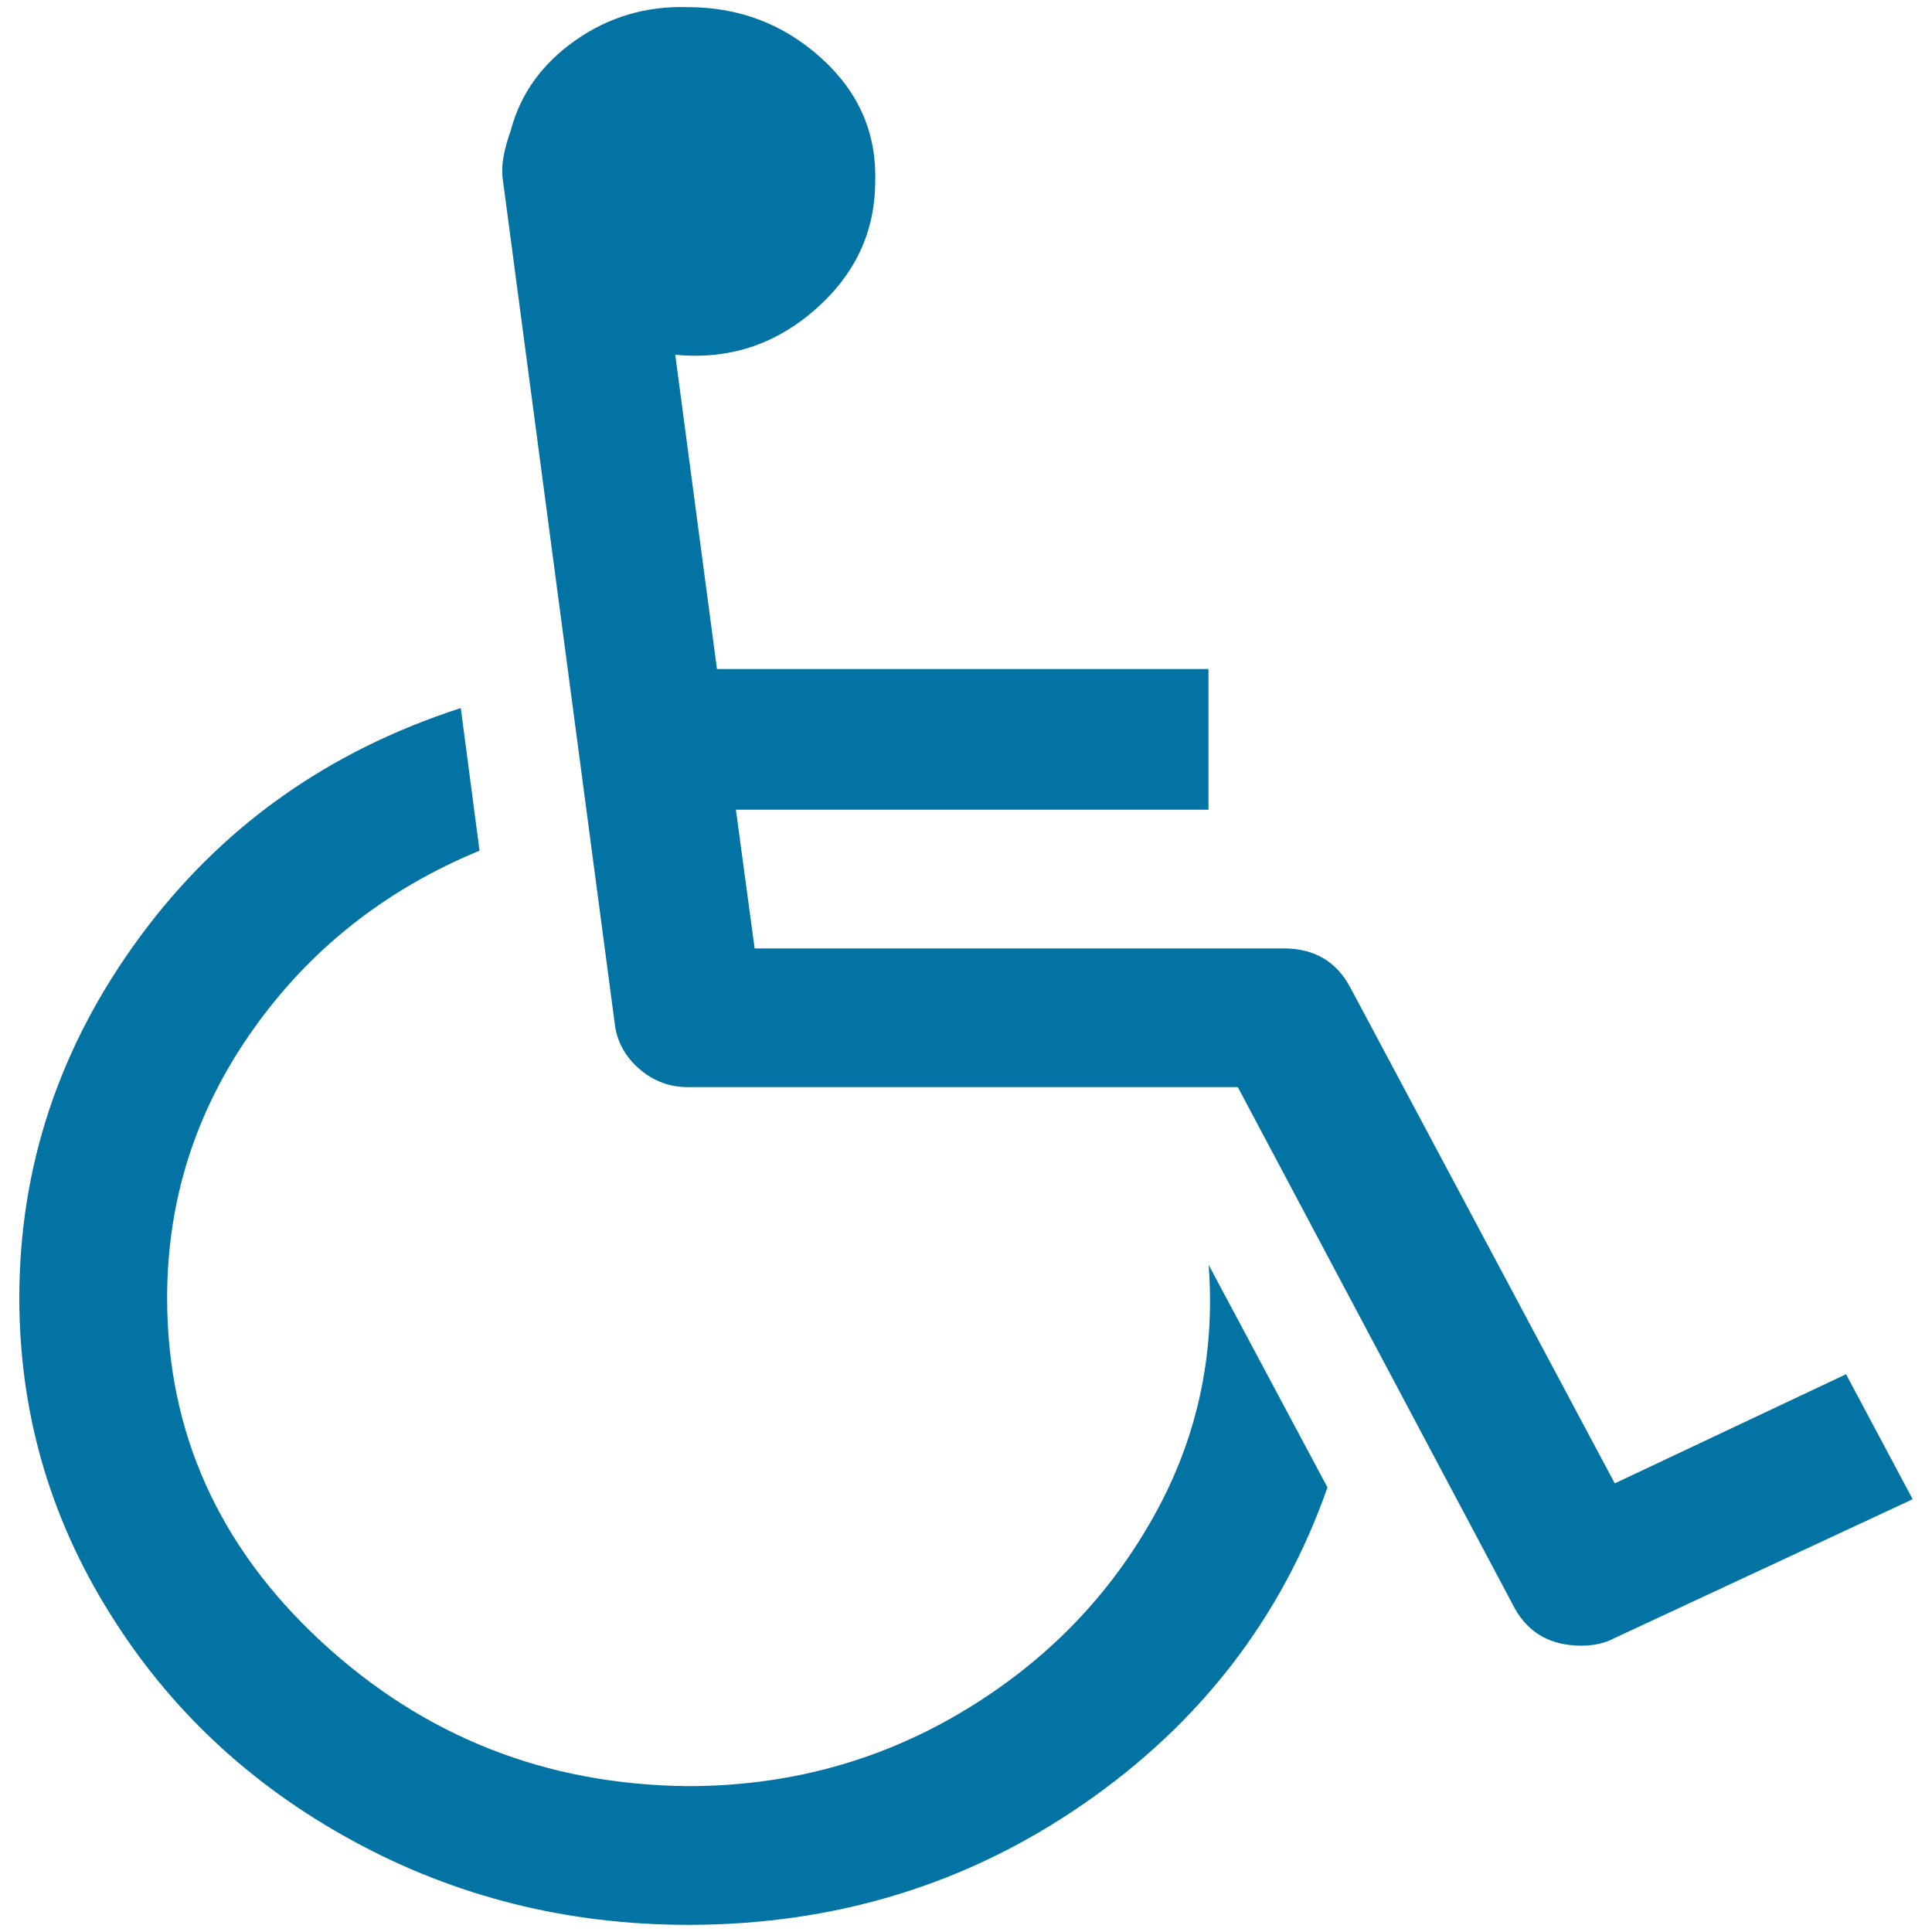 <svg xmlns="http://www.w3.org/2000/svg" viewBox="0 0 1000 1000" style="fill:#0273a2">
<title>Wheelchair SVG icon</title>
<path d="M625.6,654.7l61.5,115.2c-23.7,67.4-65.8,122-126.1,163.7c-60.4,41.8-128.7,62.7-204.8,62.7c-62.5,0-120.4-14.5-173.6-43.5c-53.2-29-95.2-68.4-126.1-118.3C25.5,784.7,10,730.5,10,671.8c0-68.1,20.8-130.4,62.5-187c41.7-56.6,97-96,166-118.3l9.7,73.8c-48.9,20.2-88,51.2-117.5,93c-29.5,41.8-44.2,87.9-44.2,138.5c0,69.4,26.6,128.7,79.8,177.9s116.4,74.1,189.7,74.8c51,0,97.7-12.5,140.2-37.4c42.4-24.9,75.5-57.9,99.2-99.1C619.1,747,629.2,702.5,625.6,654.7L625.6,654.7z M955.5,711.3L990,776l-154.2,71.8c-5,2.7-10.8,4-17.2,4c-15.8,0-27.3-6.4-34.5-19.2L640.7,562.7H356.1c-9.3,0-17.6-3-24.8-9.1c-7.2-6.1-11.5-13.5-12.9-22.2L260.1,91.7c-0.7-6.1,0.7-14.2,4.3-24.3c5-18.9,16.2-34.4,33.4-46.5c17.2-12.1,36.7-17.9,58.2-17.2c26.6,0,49.6,8.8,69,26.3s28.7,38.7,28,63.7c0,26.3-10.4,48.5-31.3,66.7c-20.8,18.2-44.9,25.9-72.2,23.2l21.6,162.7h254.4v72.8H380.9l9.7,71.8h273.8c15.8,0,27.3,6.7,34.5,20.2l136.9,256.7L955.5,711.3z"/>
</svg>